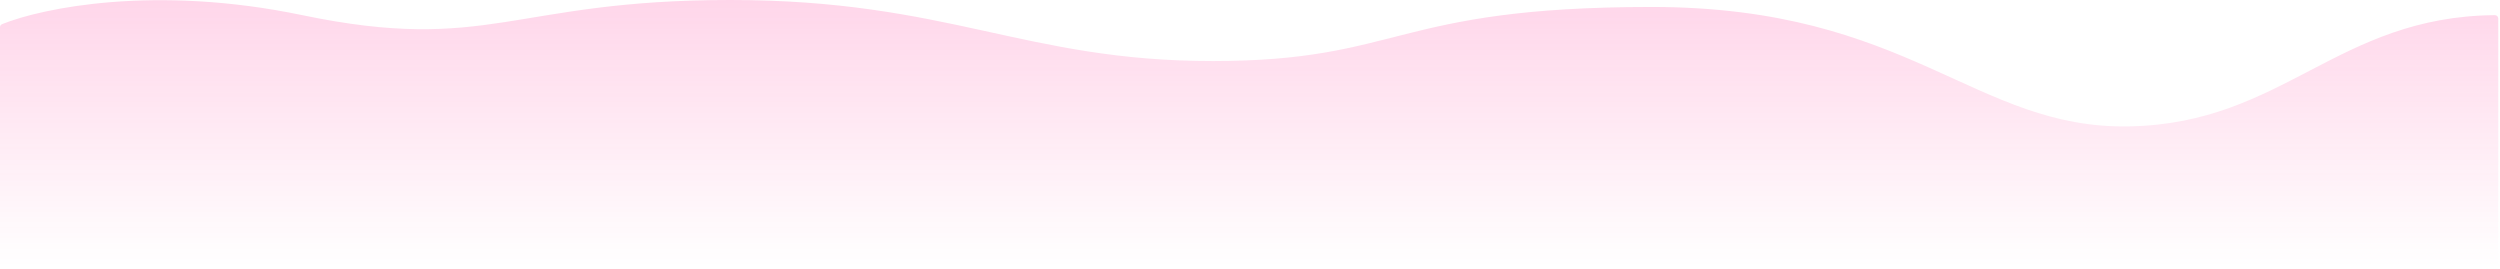 <?xml version="1.0" encoding="UTF-8"?> <svg xmlns="http://www.w3.org/2000/svg" width="1210" height="130" viewBox="0 0 1210 130" fill="none"> <path opacity="0.2" d="M146.215 7.317C75.095 -7.506 20.499 3.815 0.996 11.689C0.376 11.939 0 12.536 0 13.205V127.5C0 128.42 0.746 129.167 1.667 129.167H1207.5C1208.42 129.167 1209.17 128.42 1209.17 127.5V8.984C1209.17 8.063 1208.39 7.316 1207.47 7.325C1130.95 8.076 1105.29 59.627 1030.83 61.168C955.833 62.72 924.583 3.377 799.449 3.377C674.315 3.377 678.333 29.548 586.964 29.548C495.594 29.548 459.157 0 353.441 0C247.724 0 236.679 26.172 146.215 7.317Z" fill="url(#paint0_linear_16_817)"></path> <defs> <linearGradient id="paint0_linear_16_817" x1="604.583" y1="0" x2="604.583" y2="129.167" gradientUnits="userSpaceOnUse"> <stop stop-color="#FF3295"></stop> <stop offset="1" stop-color="#FF3295" stop-opacity="0"></stop> </linearGradient> </defs> </svg> 